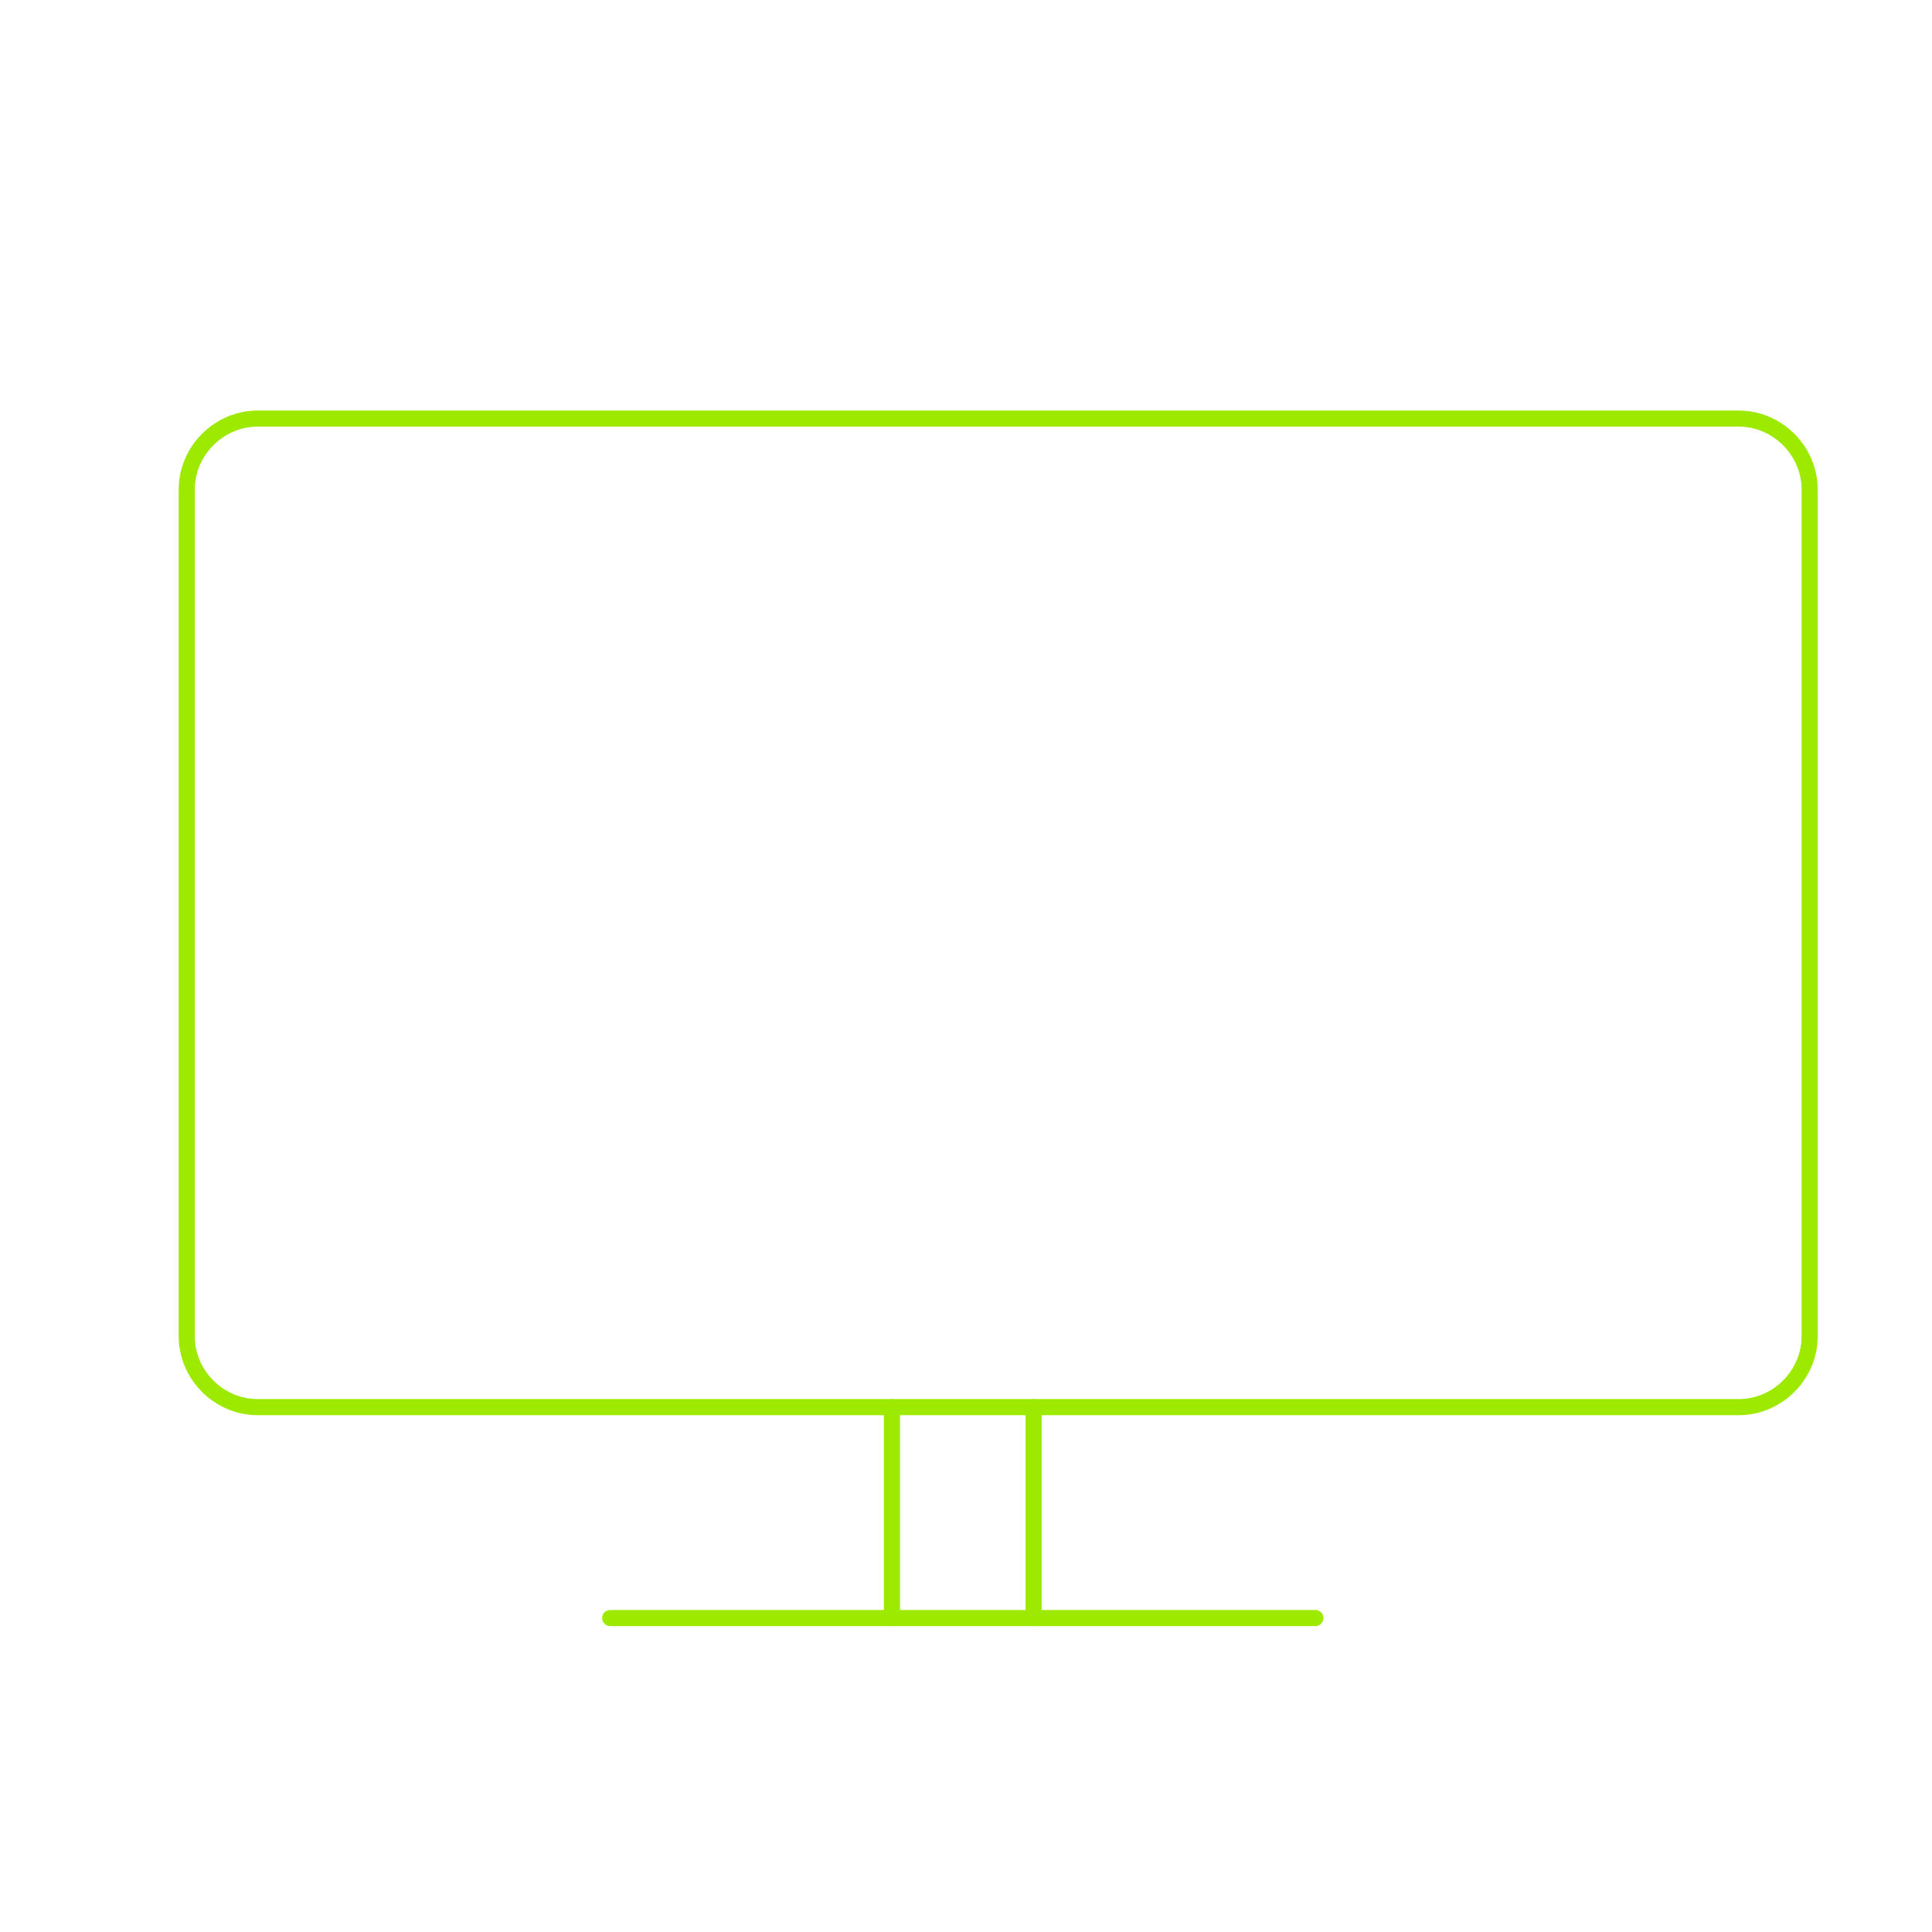 <?xml version="1.0" encoding="utf-8"?>
<!-- Generator: $$$/GeneralStr/196=Adobe Illustrator 27.6.0, SVG Export Plug-In . SVG Version: 6.00 Build 0)  -->
<svg version="1.1" id="Calque_1" xmlns="http://www.w3.org/2000/svg" xmlns:xlink="http://www.w3.org/1999/xlink" x="0px" y="0px"
	 viewBox="0 0 120 120" style="enable-background:new 0 0 120 120;" xml:space="preserve">
<style type="text/css">
	.st0{fill:none;stroke:#9EE900;stroke-linecap:round;stroke-linejoin:round;}
</style>
<g id="Layer_2">
	<g id="Icons">
		<g id="Hotels-Spas_TV_tv-flat-screen">
			<g id="Group_65">
				<g id="tv-flat-screen">
					<path id="Rectangle-path_25" class="st0" d="M11.6,30.4c0-2.4,2-4.4,4.4-4.4h92c2.4,0,4.4,2,4.4,4.4V83c0,2.4-2,4.4-4.4,4.4H16
						c-2.4,0-4.4-2-4.4-4.4V30.4z"/>
					<path id="Shape_500" class="st0" d="M55.4,100.5V87.4"/>
					<path id="Shape_501" class="st0" d="M64.2,87.4v13.1"/>
					<path id="Shape_502" class="st0" d="M37.9,100.5h43.8"/>
				</g>
			</g>
		</g>
	</g>
</g>
</svg>
